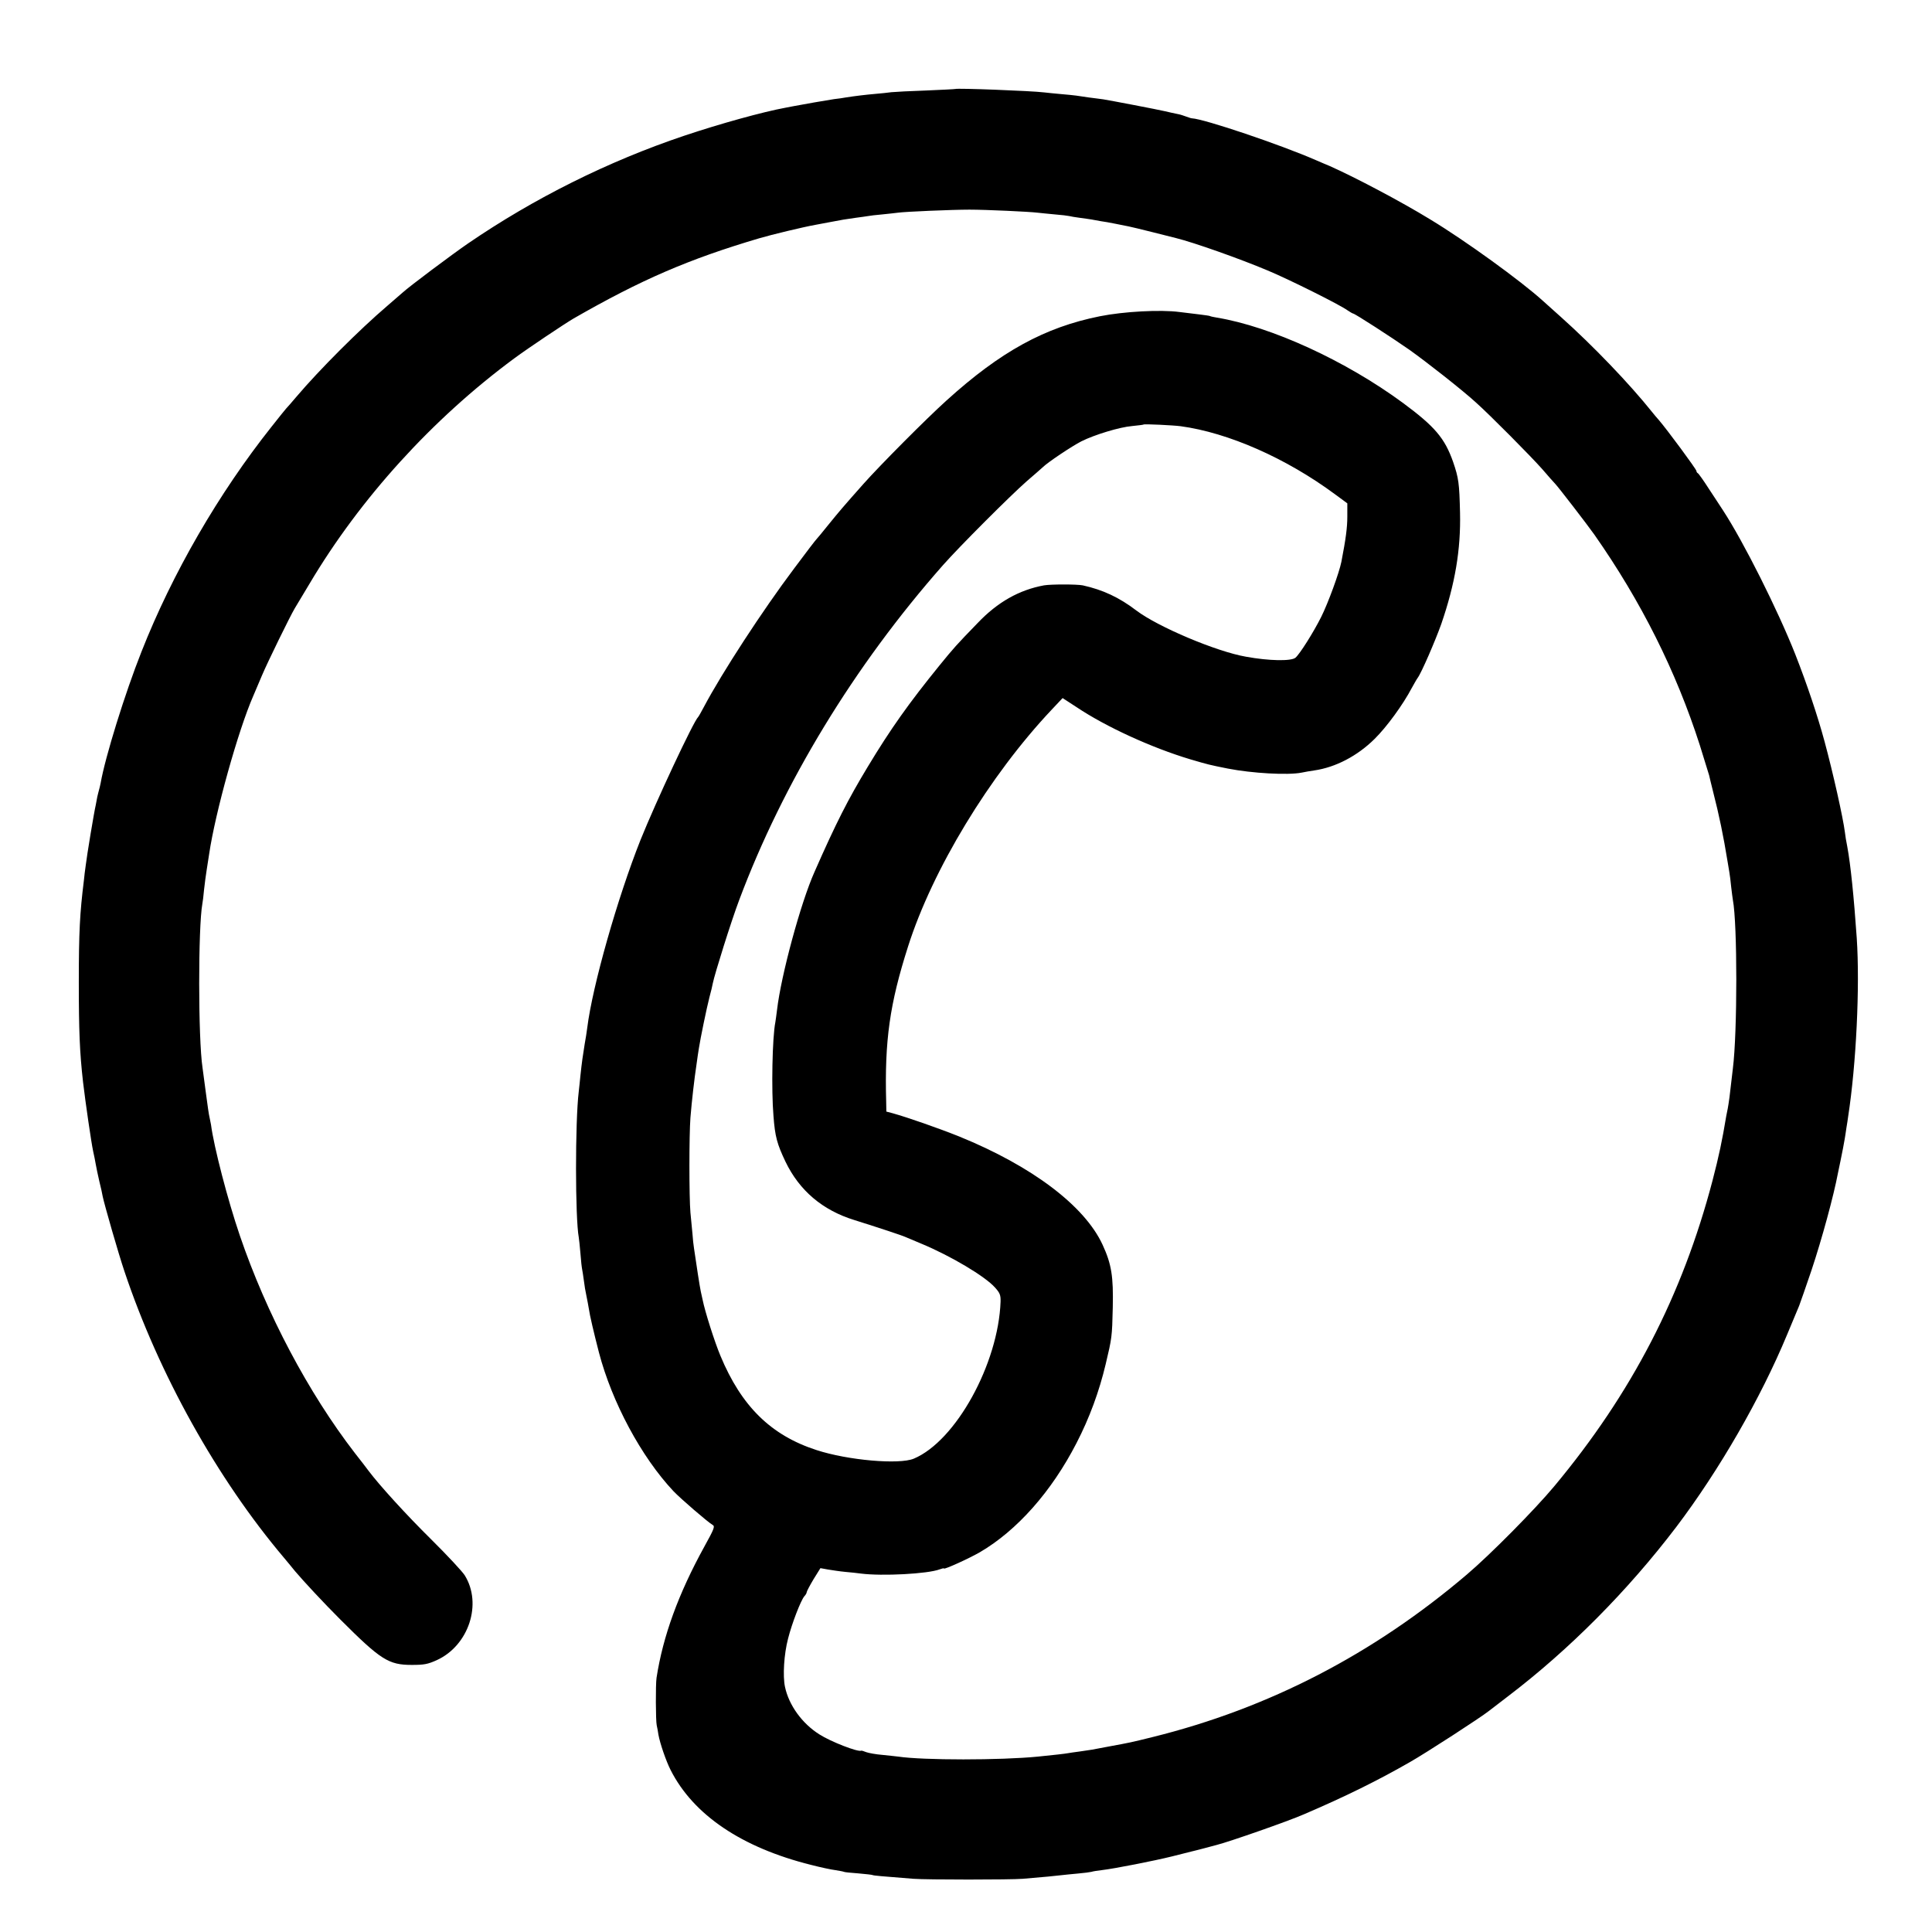 <?xml version="1.0" standalone="no"?>
<!DOCTYPE svg PUBLIC "-//W3C//DTD SVG 20010904//EN"
 "http://www.w3.org/TR/2001/REC-SVG-20010904/DTD/svg10.dtd">
<svg version="1.0" xmlns="http://www.w3.org/2000/svg"
 width="1140pt" height="1140pt" viewBox="0 0 1140 1140"
 preserveAspectRatio="xMidYMid meet">
<g transform="translate(0,1140) scale(0.1,-0.1)"
fill="#000000" stroke="none">
<path d="M5637 10875 c-1 -1 -78 -5 -172 -9 -93 -3 -186 -8 -205 -10 -19 -3
-62 -7 -95 -10 -58 -5 -123 -13 -174 -21 -13 -3 -45 -7 -70 -10 -41 -6 -184
-31 -236 -41 -11 -2 -32 -6 -47 -9 -137 -25 -389 -95 -601 -166 -449 -151
-886 -369 -1276 -636 -93 -64 -346 -253 -386 -290 -11 -10 -52 -45 -90 -78
-165 -141 -398 -374 -535 -535 -30 -36 -58 -67 -61 -70 -3 -3 -42 -51 -86
-107 -313 -394 -586 -866 -768 -1328 -98 -247 -214 -621 -241 -775 -3 -14 -7
-33 -10 -42 -3 -10 -7 -28 -10 -40 -2 -13 -6 -34 -9 -48 -10 -42 -53 -302 -59
-355 -4 -27 -9 -68 -11 -90 -24 -193 -30 -305 -30 -600 0 -286 5 -413 25 -590
14 -119 49 -360 60 -410 5 -22 12 -56 15 -75 3 -19 13 -64 21 -100 9 -36 18
-76 20 -90 10 -48 93 -338 129 -444 202 -603 546 -1221 940 -1687 16 -19 46
-55 66 -80 50 -59 166 -184 267 -285 239 -239 285 -268 422 -268 72 0 94 4
147 28 189 86 270 333 165 501 -14 22 -102 117 -196 210 -150 148 -308 322
-371 406 -11 15 -47 62 -81 105 -274 355 -522 823 -679 1284 -71 208 -153 523
-170 654 -3 15 -7 35 -9 45 -3 9 -12 72 -21 141 -9 69 -18 136 -20 150 -26
171 -26 830 -1 967 2 10 7 47 10 83 4 36 11 90 16 120 5 30 11 71 14 90 36
245 171 730 261 935 7 17 30 71 51 120 32 76 165 348 193 395 5 8 44 74 87
145 299 504 726 974 1208 1330 84 62 295 203 351 236 399 229 679 350 1095
473 71 21 261 67 335 80 11 2 47 9 80 15 33 6 69 13 81 15 12 2 45 7 74 11 29
4 61 8 71 10 10 2 49 7 86 10 37 4 78 8 91 10 39 6 321 18 422 18 99 0 355
-12 403 -18 15 -2 60 -6 100 -10 40 -3 79 -8 87 -10 8 -2 35 -7 60 -10 25 -3
56 -8 70 -10 14 -3 39 -7 55 -10 17 -2 55 -9 85 -15 30 -6 66 -13 80 -16 14
-3 79 -18 145 -35 66 -17 127 -32 135 -34 105 -26 374 -121 540 -191 123 -51
426 -202 471 -235 15 -10 30 -19 33 -19 10 0 228 -141 331 -213 103 -73 313
-238 393 -311 84 -75 327 -320 393 -395 35 -41 69 -79 75 -85 21 -22 191 -243
232 -301 276 -394 482 -806 622 -1242 27 -87 52 -167 55 -178 2 -11 13 -54 23
-95 36 -140 61 -261 86 -415 3 -16 7 -43 10 -60 3 -16 8 -56 11 -88 4 -32 8
-67 10 -77 27 -140 27 -782 0 -995 -5 -41 -13 -110 -20 -170 -4 -27 -8 -57
-10 -65 -2 -8 -6 -28 -9 -45 -24 -145 -43 -235 -81 -381 -178 -678 -477 -1256
-934 -1804 -115 -138 -378 -404 -516 -521 -551 -469 -1168 -789 -1855 -959
-125 -31 -135 -33 -255 -55 -44 -8 -89 -17 -101 -19 -12 -2 -45 -7 -74 -11
-29 -4 -60 -8 -69 -10 -15 -3 -85 -11 -176 -20 -221 -22 -679 -22 -825 0 -14
2 -56 6 -93 10 -38 3 -81 11 -95 16 -15 6 -28 10 -30 9 -18 -10 -180 53 -247
96 -102 64 -180 172 -203 280 -14 64 -6 194 18 285 23 91 75 225 96 250 8 8
14 19 14 24 0 5 18 39 40 76 l41 66 44 -8 c24 -4 70 -11 102 -14 32 -3 74 -7
93 -10 125 -16 395 -2 465 25 14 5 25 8 25 5 0 -8 146 58 212 96 219 128 423
358 570 644 77 149 134 305 172 465 37 155 38 162 42 335 4 183 -7 255 -60
370 -106 230 -416 464 -846 639 -125 50 -303 112 -392 137 l-38 10 -1 57 c-10
362 21 579 129 917 144 453 480 1008 848 1398 l64 68 83 -54 c175 -117 443
-239 669 -307 109 -32 113 -33 223 -55 144 -28 354 -40 435 -24 19 4 53 10 75
13 125 18 254 85 356 186 72 71 168 203 219 300 14 25 29 52 35 60 22 29 104
219 139 317 82 238 116 440 111 658 -4 173 -8 204 -41 300 -49 139 -107 208
-295 347 -338 249 -778 451 -1099 504 -19 3 -37 7 -40 9 -3 2 -33 6 -65 10
-33 4 -85 10 -115 14 -113 15 -330 3 -470 -25 -325 -65 -586 -208 -905 -497
-122 -110 -394 -384 -490 -492 -125 -141 -140 -159 -206 -240 -35 -44 -67 -82
-70 -85 -4 -3 -64 -81 -133 -174 -188 -250 -426 -616 -532 -816 -16 -30 -31
-57 -34 -60 -27 -24 -251 -503 -341 -727 -135 -340 -283 -859 -314 -1108 -3
-22 -9 -65 -15 -95 -11 -68 -17 -109 -25 -185 -3 -33 -8 -76 -10 -95 -22 -182
-21 -749 0 -861 2 -9 6 -53 10 -96 3 -43 8 -85 10 -93 2 -8 6 -37 10 -65 3
-27 10 -68 15 -90 5 -22 11 -58 15 -80 4 -32 29 -139 59 -255 77 -294 250
-617 440 -819 43 -45 202 -182 231 -199 15 -8 9 -23 -49 -128 -153 -278 -244
-528 -282 -774 -6 -40 -5 -253 1 -280 3 -14 8 -38 10 -55 9 -51 45 -156 72
-209 134 -265 420 -458 829 -560 54 -14 119 -28 144 -31 24 -4 47 -8 50 -10 3
-2 41 -6 84 -9 44 -4 82 -8 85 -10 5 -3 49 -7 241 -22 78 -6 572 -6 645 0 135
11 190 17 225 21 19 2 64 7 100 10 36 3 72 8 80 10 8 3 35 7 60 10 77 9 310
55 415 81 55 14 107 27 115 29 8 2 42 10 75 19 33 9 67 18 75 20 72 18 422
140 515 181 245 105 437 200 625 308 95 54 416 262 465 301 11 9 61 47 112 86
363 276 708 624 994 1000 253 334 499 761 654 1135 32 77 64 154 71 170 7 17
39 111 73 210 62 186 131 440 156 573 3 15 10 47 15 72 5 25 12 59 15 75 3 17
7 41 10 55 2 13 7 42 10 65 4 22 8 51 10 65 48 310 70 768 51 1055 -17 244
-36 432 -56 540 -6 28 -12 66 -14 85 -11 86 -69 346 -120 535 -41 152 -104
339 -173 515 -102 258 -304 662 -427 850 -13 19 -49 76 -82 125 -32 50 -62 92
-66 93 -4 2 -8 8 -8 13 0 10 -173 244 -222 301 -13 14 -30 35 -38 45 -135 169
-351 394 -540 563 -52 47 -100 90 -106 95 -130 118 -459 356 -664 480 -173
106 -446 250 -595 316 -11 4 -47 20 -80 34 -208 91 -658 243 -732 247 -5 0
-19 5 -33 10 -14 5 -34 12 -45 14 -22 4 -56 12 -82 18 -37 9 -330 65 -363 70
-19 2 -57 8 -85 11 -27 4 -61 9 -75 11 -14 2 -54 6 -90 9 -36 3 -81 8 -100 10
-72 9 -515 26 -523 20z m1330 -1990 c280 -38 622 -188 911 -402 l72 -53 0 -78
c0 -66 -9 -132 -35 -267 -13 -65 -78 -243 -119 -325 -46 -92 -127 -220 -152
-241 -25 -21 -155 -19 -292 6 -174 30 -519 176 -646 272 -102 78 -199 123
-317 149 -34 7 -188 7 -229 0 -146 -27 -273 -98 -391 -222 -128 -132 -141
-147 -225 -250 -181 -223 -289 -375 -424 -599 -116 -192 -186 -329 -314 -620
-81 -181 -197 -609 -221 -814 -4 -30 -8 -63 -10 -73 -18 -89 -24 -401 -11
-553 9 -121 21 -165 71 -270 82 -170 218 -286 406 -344 143 -45 280 -90 304
-101 11 -5 54 -23 95 -40 170 -71 371 -190 431 -257 29 -32 34 -45 33 -83 -13
-367 -264 -823 -512 -927 -86 -36 -389 -10 -575 51 -268 87 -442 258 -566 556
-35 84 -91 260 -105 330 -3 14 -8 36 -11 50 -5 22 -27 163 -40 255 -3 17 -7
55 -9 85 -3 30 -8 87 -12 125 -8 91 -8 457 0 560 8 99 23 229 36 315 5 36 11
79 14 95 8 54 46 238 62 300 9 33 18 70 20 83 11 55 109 368 156 492 259 691
678 1381 1202 1975 99 112 396 409 495 496 41 35 83 72 94 82 29 29 173 125
228 153 78 39 226 84 299 90 36 4 66 7 68 9 4 4 173 -4 219 -10z"/>
</g>
</svg>
